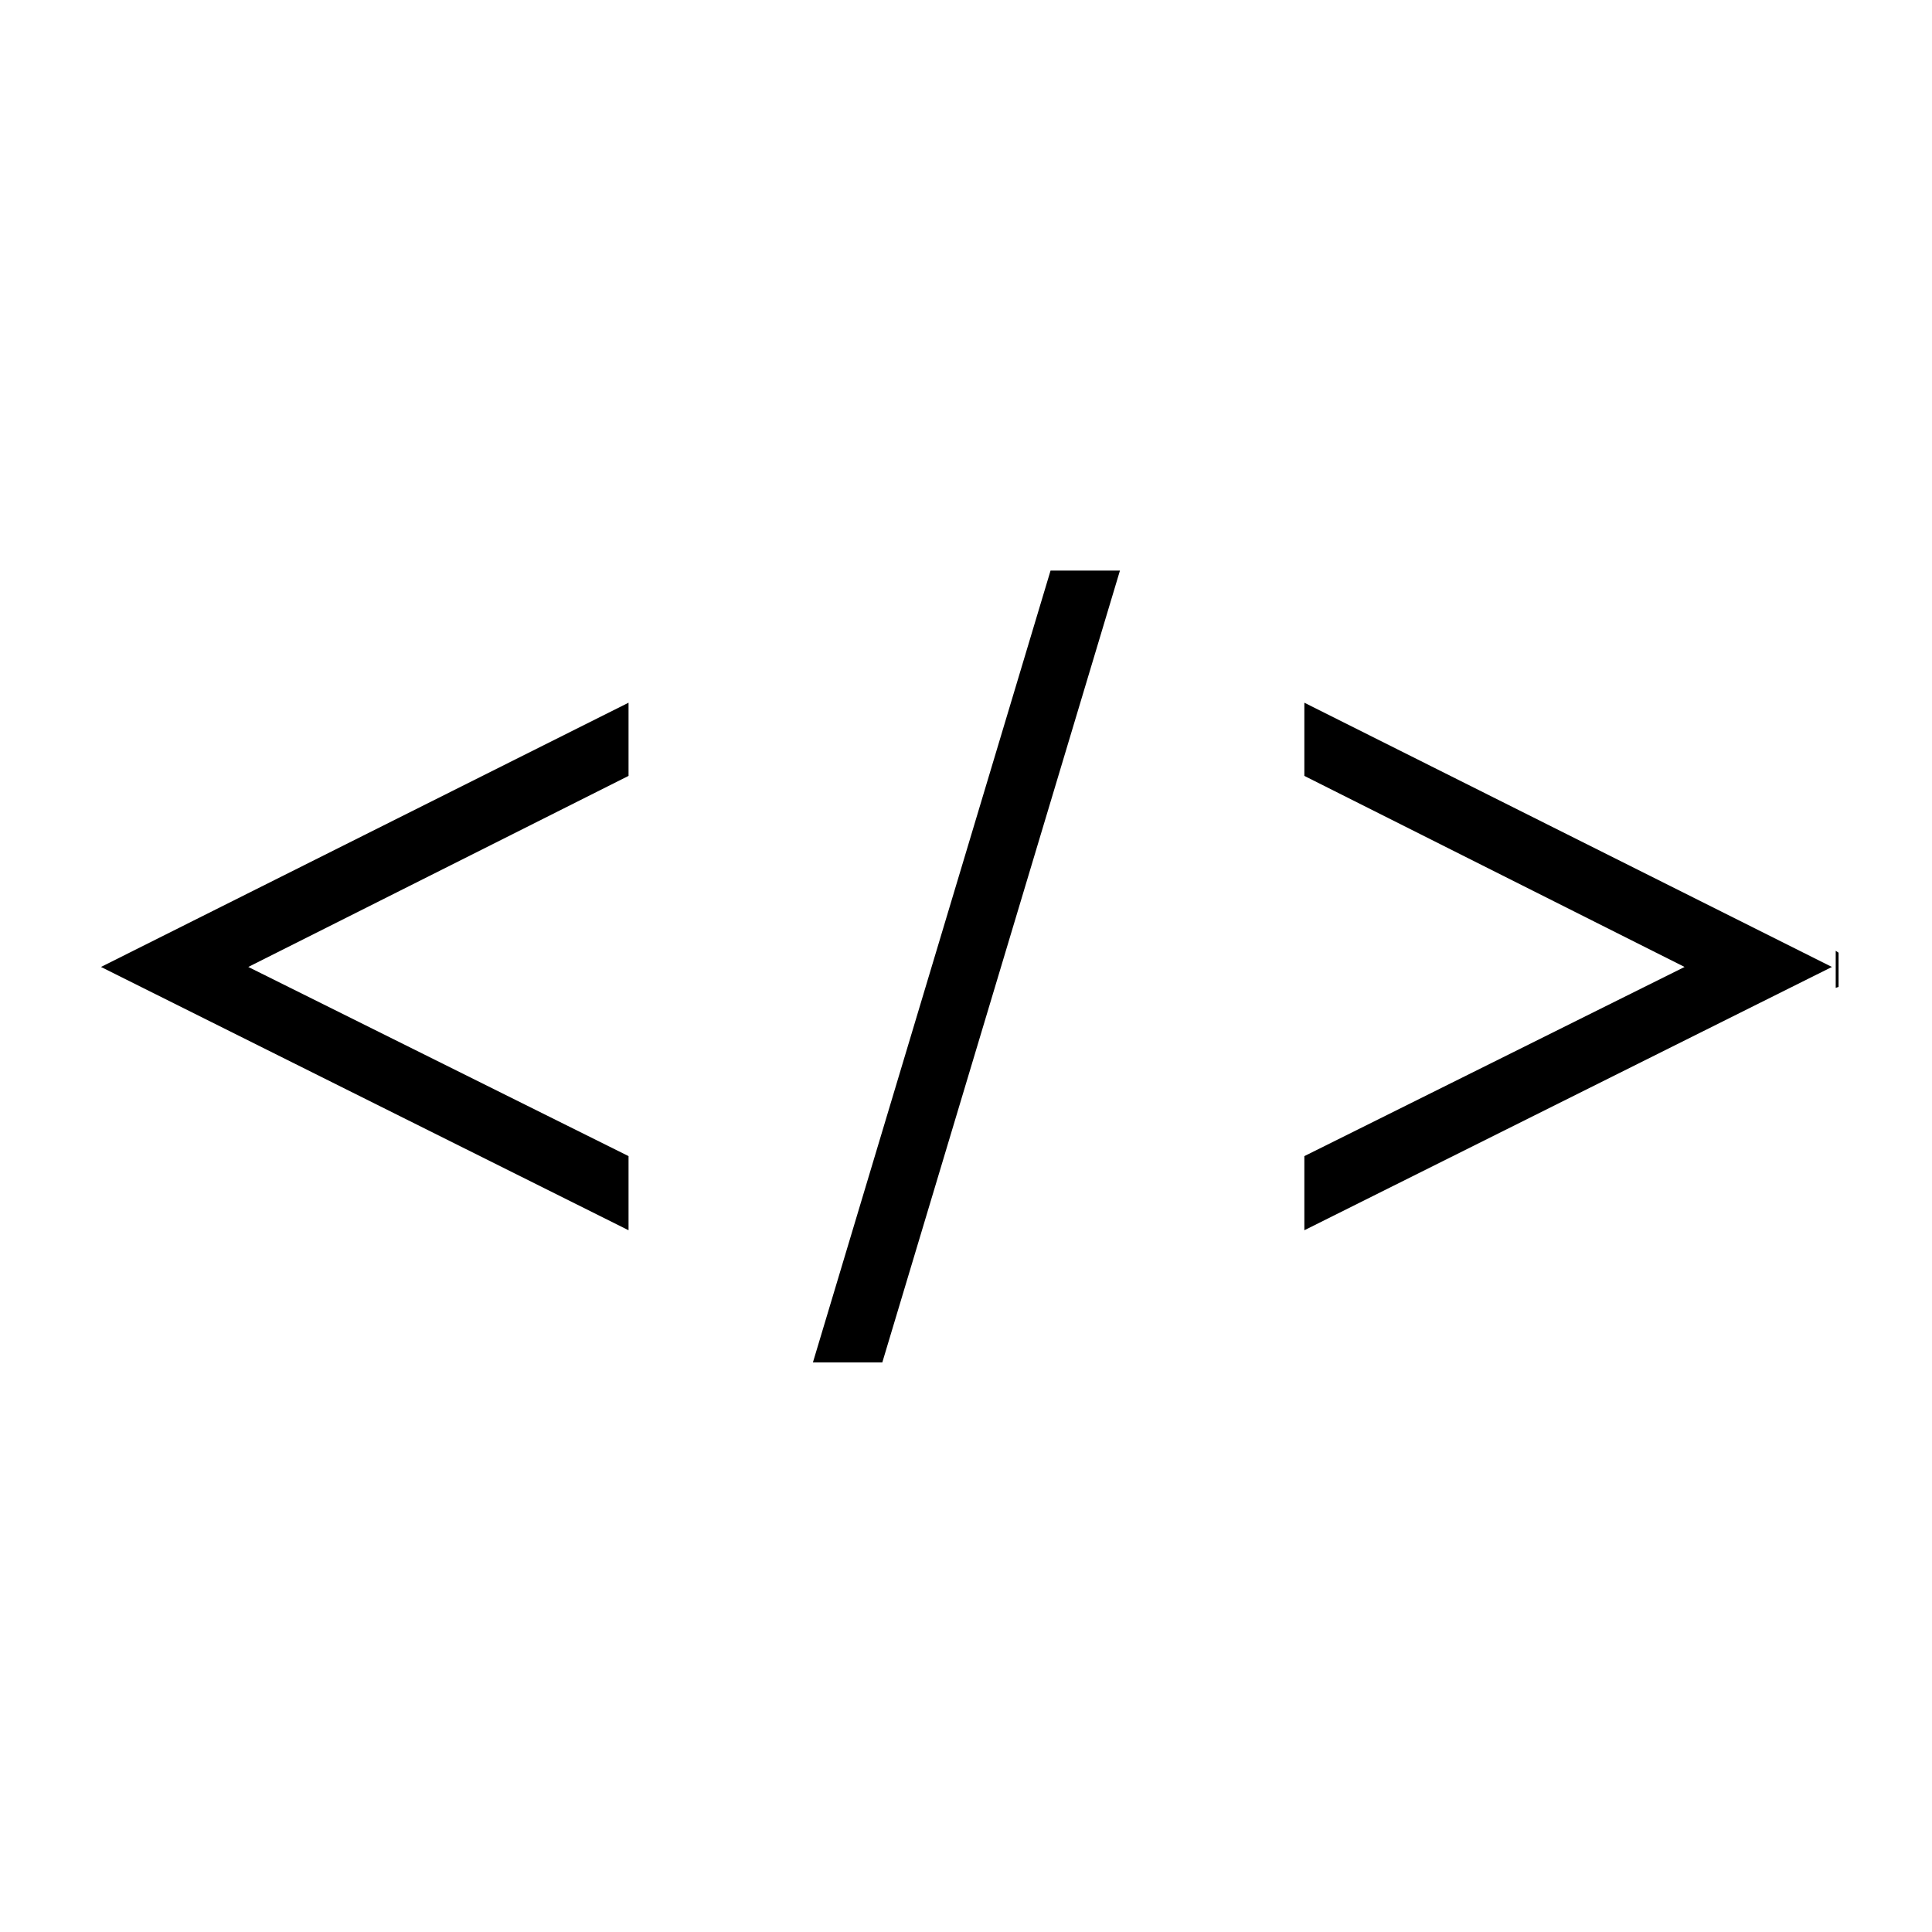 <?xml version="1.0" encoding="UTF-8"?>
<!-- The Best Svg Icon site in the world: iconSvg.co, Visit us! https://iconsvg.co -->
<svg fill="#000000" width="800px" height="800px" version="1.1" viewBox="144 144 512 512" xmlns="http://www.w3.org/2000/svg">
 <path d="m310.57 349.62v-19.395l-139.81 70.027 139.81 69.777v-19.648l-100.77-50.129 100.77-50.633m130.23-54.41h-18.391l-62.977 209.84h18.391l62.977-209.84m48.867 35.016v19.395l100.76 50.633-100.76 50.129v19.648l139.81-69.777-139.81-70.027m141.57 66.25-0.754-0.504v9.824l0.754-0.254z"/>
</svg>